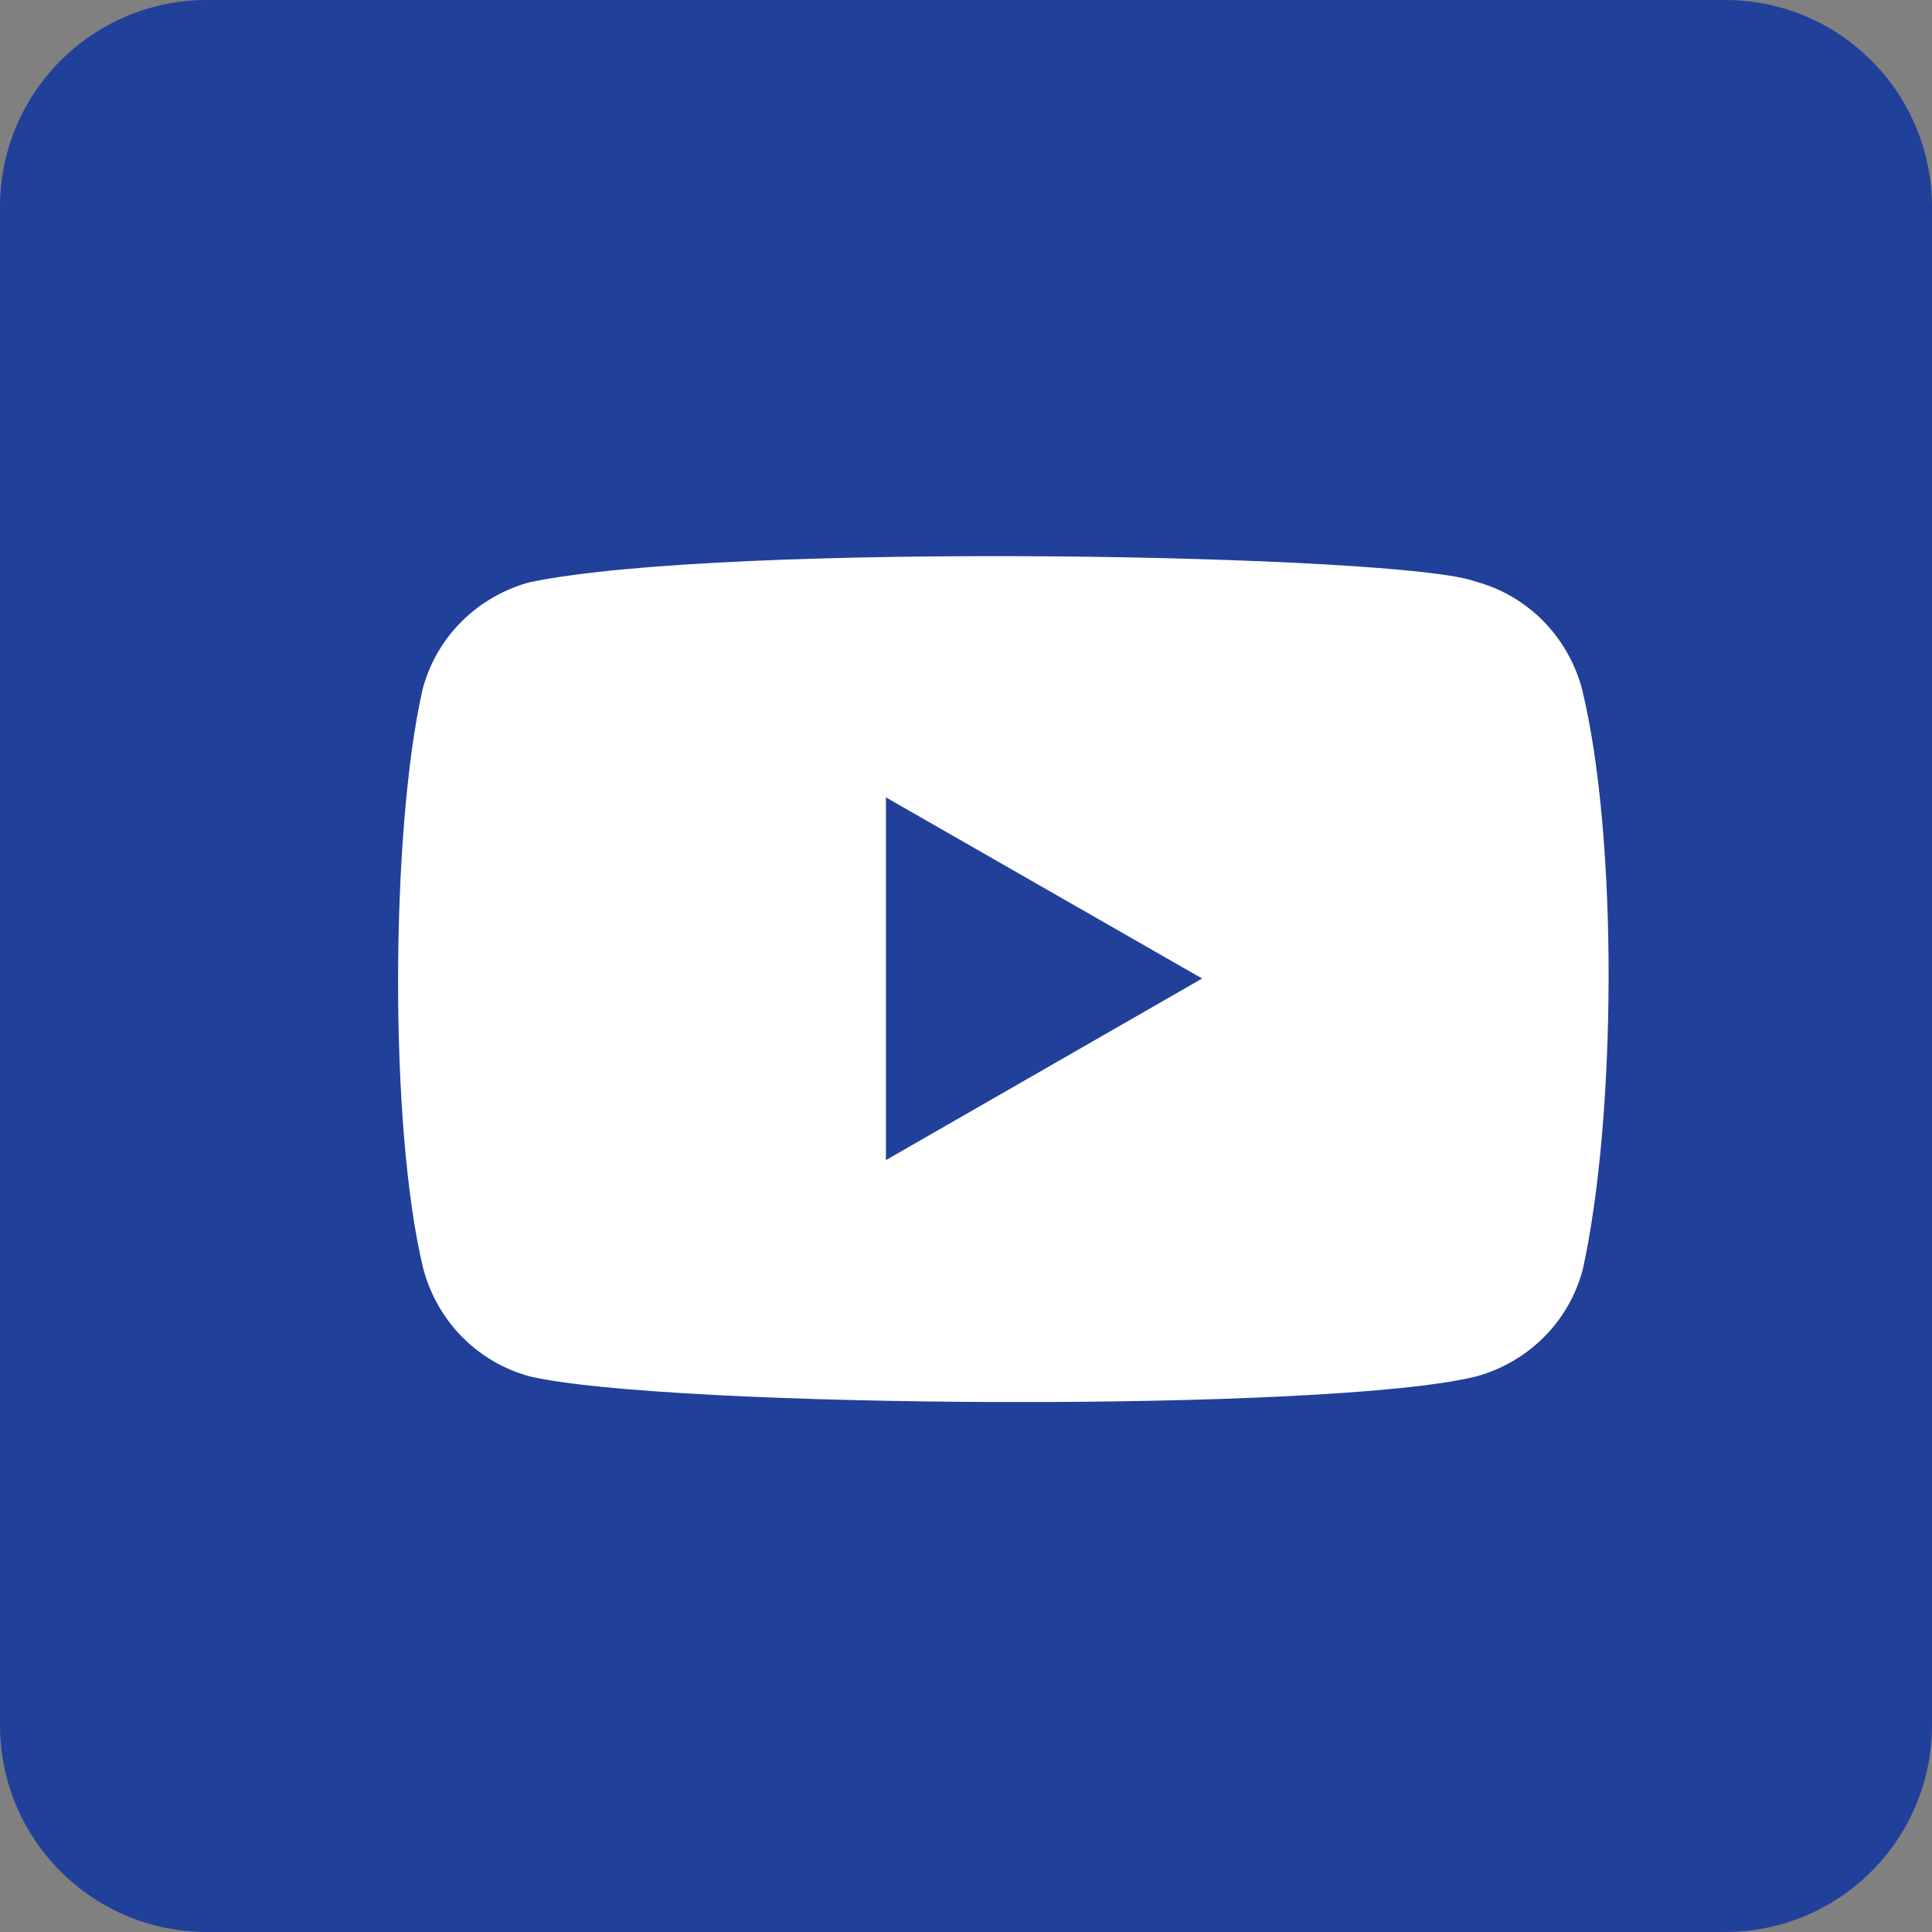 <?xml version="1.0" encoding="utf-8"?>
<!-- Generator: Adobe Illustrator 27.7.0, SVG Export Plug-In . SVG Version: 6.00 Build 0)  -->
<svg version="1.1" id="Layer_1" xmlns="http://www.w3.org/2000/svg" xmlns:xlink="http://www.w3.org/1999/xlink" x="0px" y="0px"
	 viewBox="0 0 432 432" style="enable-background:new 0 0 432 432;" xml:space="preserve">
<rect x="0" y="0" width="432" height="432" fill="#808080" stroke="none"/>
<style type="text/css">
	.st0{fill:#21409A;}
	.st1{fill:#FFFFFF;}
</style>
<path class="st0" d="M385.7,0H46.3C20.7,0,0,20.7,0,46.3v339.4C0,411.3,20.7,432,46.3,432h339.4c25.6,0,46.3-20.7,46.3-46.3V46.3
	C432,20.7,411.3,0,385.7,0z"/>
<path id="YouTube" class="st1" d="M353.7,153.9c-3.2-11.7-12.2-20.8-23.9-23.9c-15.7-6-167.4-9-211.4,0.2
	c-11.7,3.2-20.8,12.2-23.9,23.9c-7.1,31-7.6,98.1,0.2,129.8c3.2,11.7,12.2,20.8,23.9,23.9c31,7.1,178.4,8.1,211.4,0
	c11.7-3.2,20.8-12.2,23.9-23.9C361.4,250.1,361.9,187.2,353.7,153.9z M198.1,259.4v-81.1l70.7,40.5L198.1,259.4z"/>
</svg>
